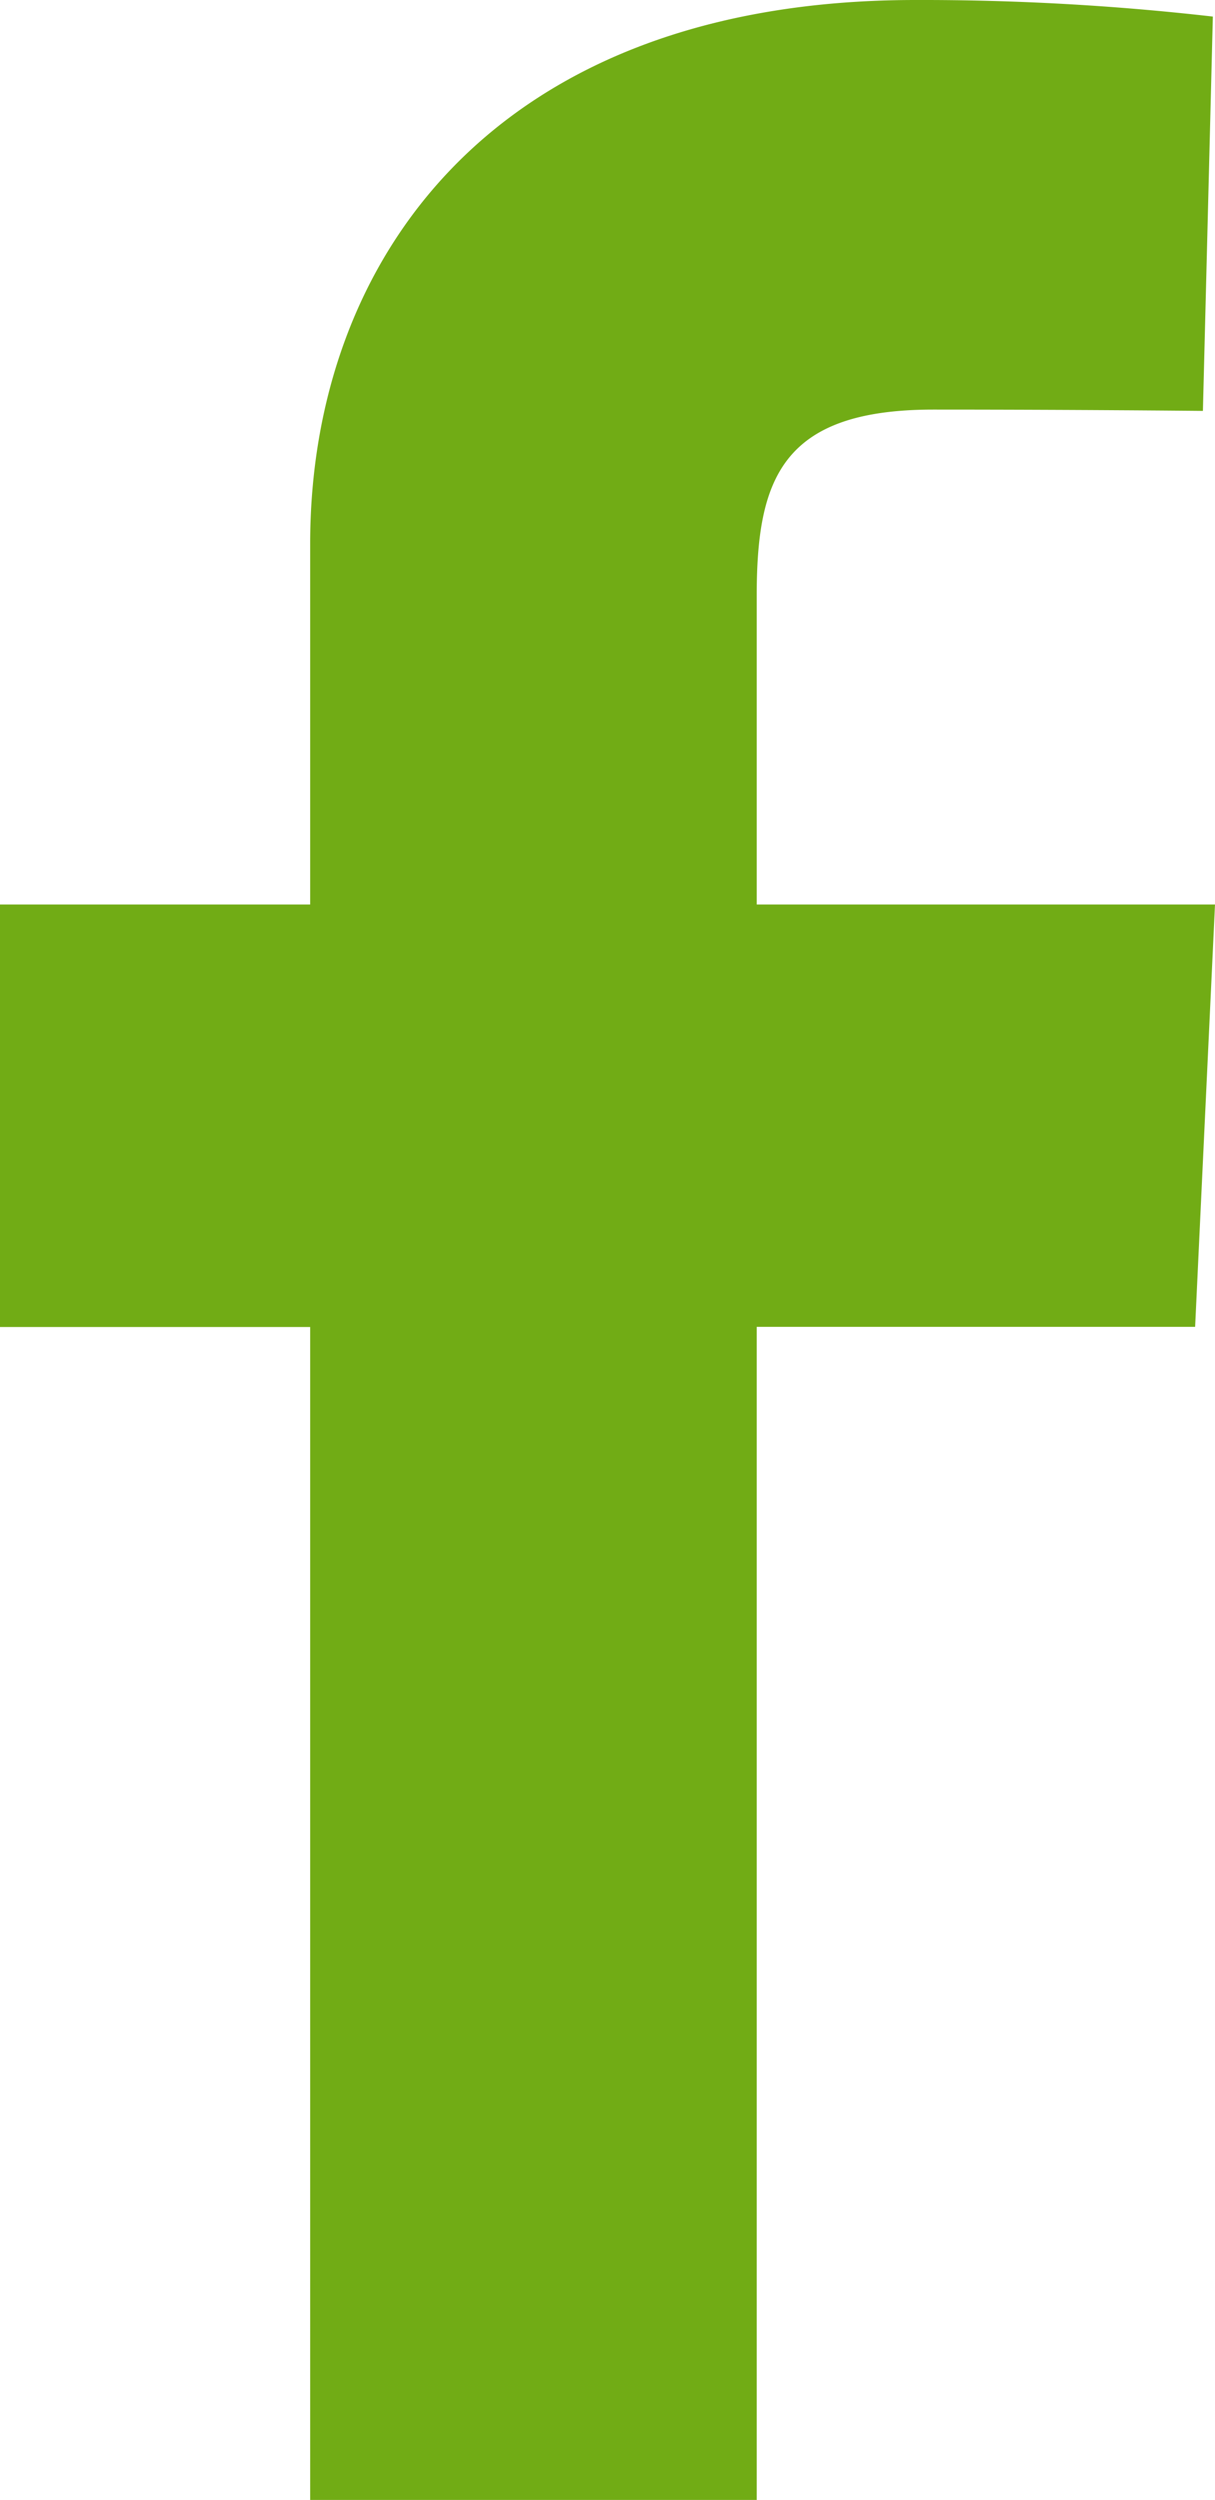 <svg xmlns="http://www.w3.org/2000/svg" width="7.333" height="15.088" viewBox="0 0 7.333 15.088">
  <path id="facebook" d="M1.872,15.088V8.009H0V5.459H1.872V3.282C1.872,1.571,2.978,0,5.526,0A15.471,15.471,0,0,1,7.32.1L7.26,2.48s-.778-.008-1.627-.008c-.919,0-1.066.423-1.066,1.126V5.459H7.333l-.12,2.549H4.567v7.08H1.872" fill="#71ac15"/>
</svg>
